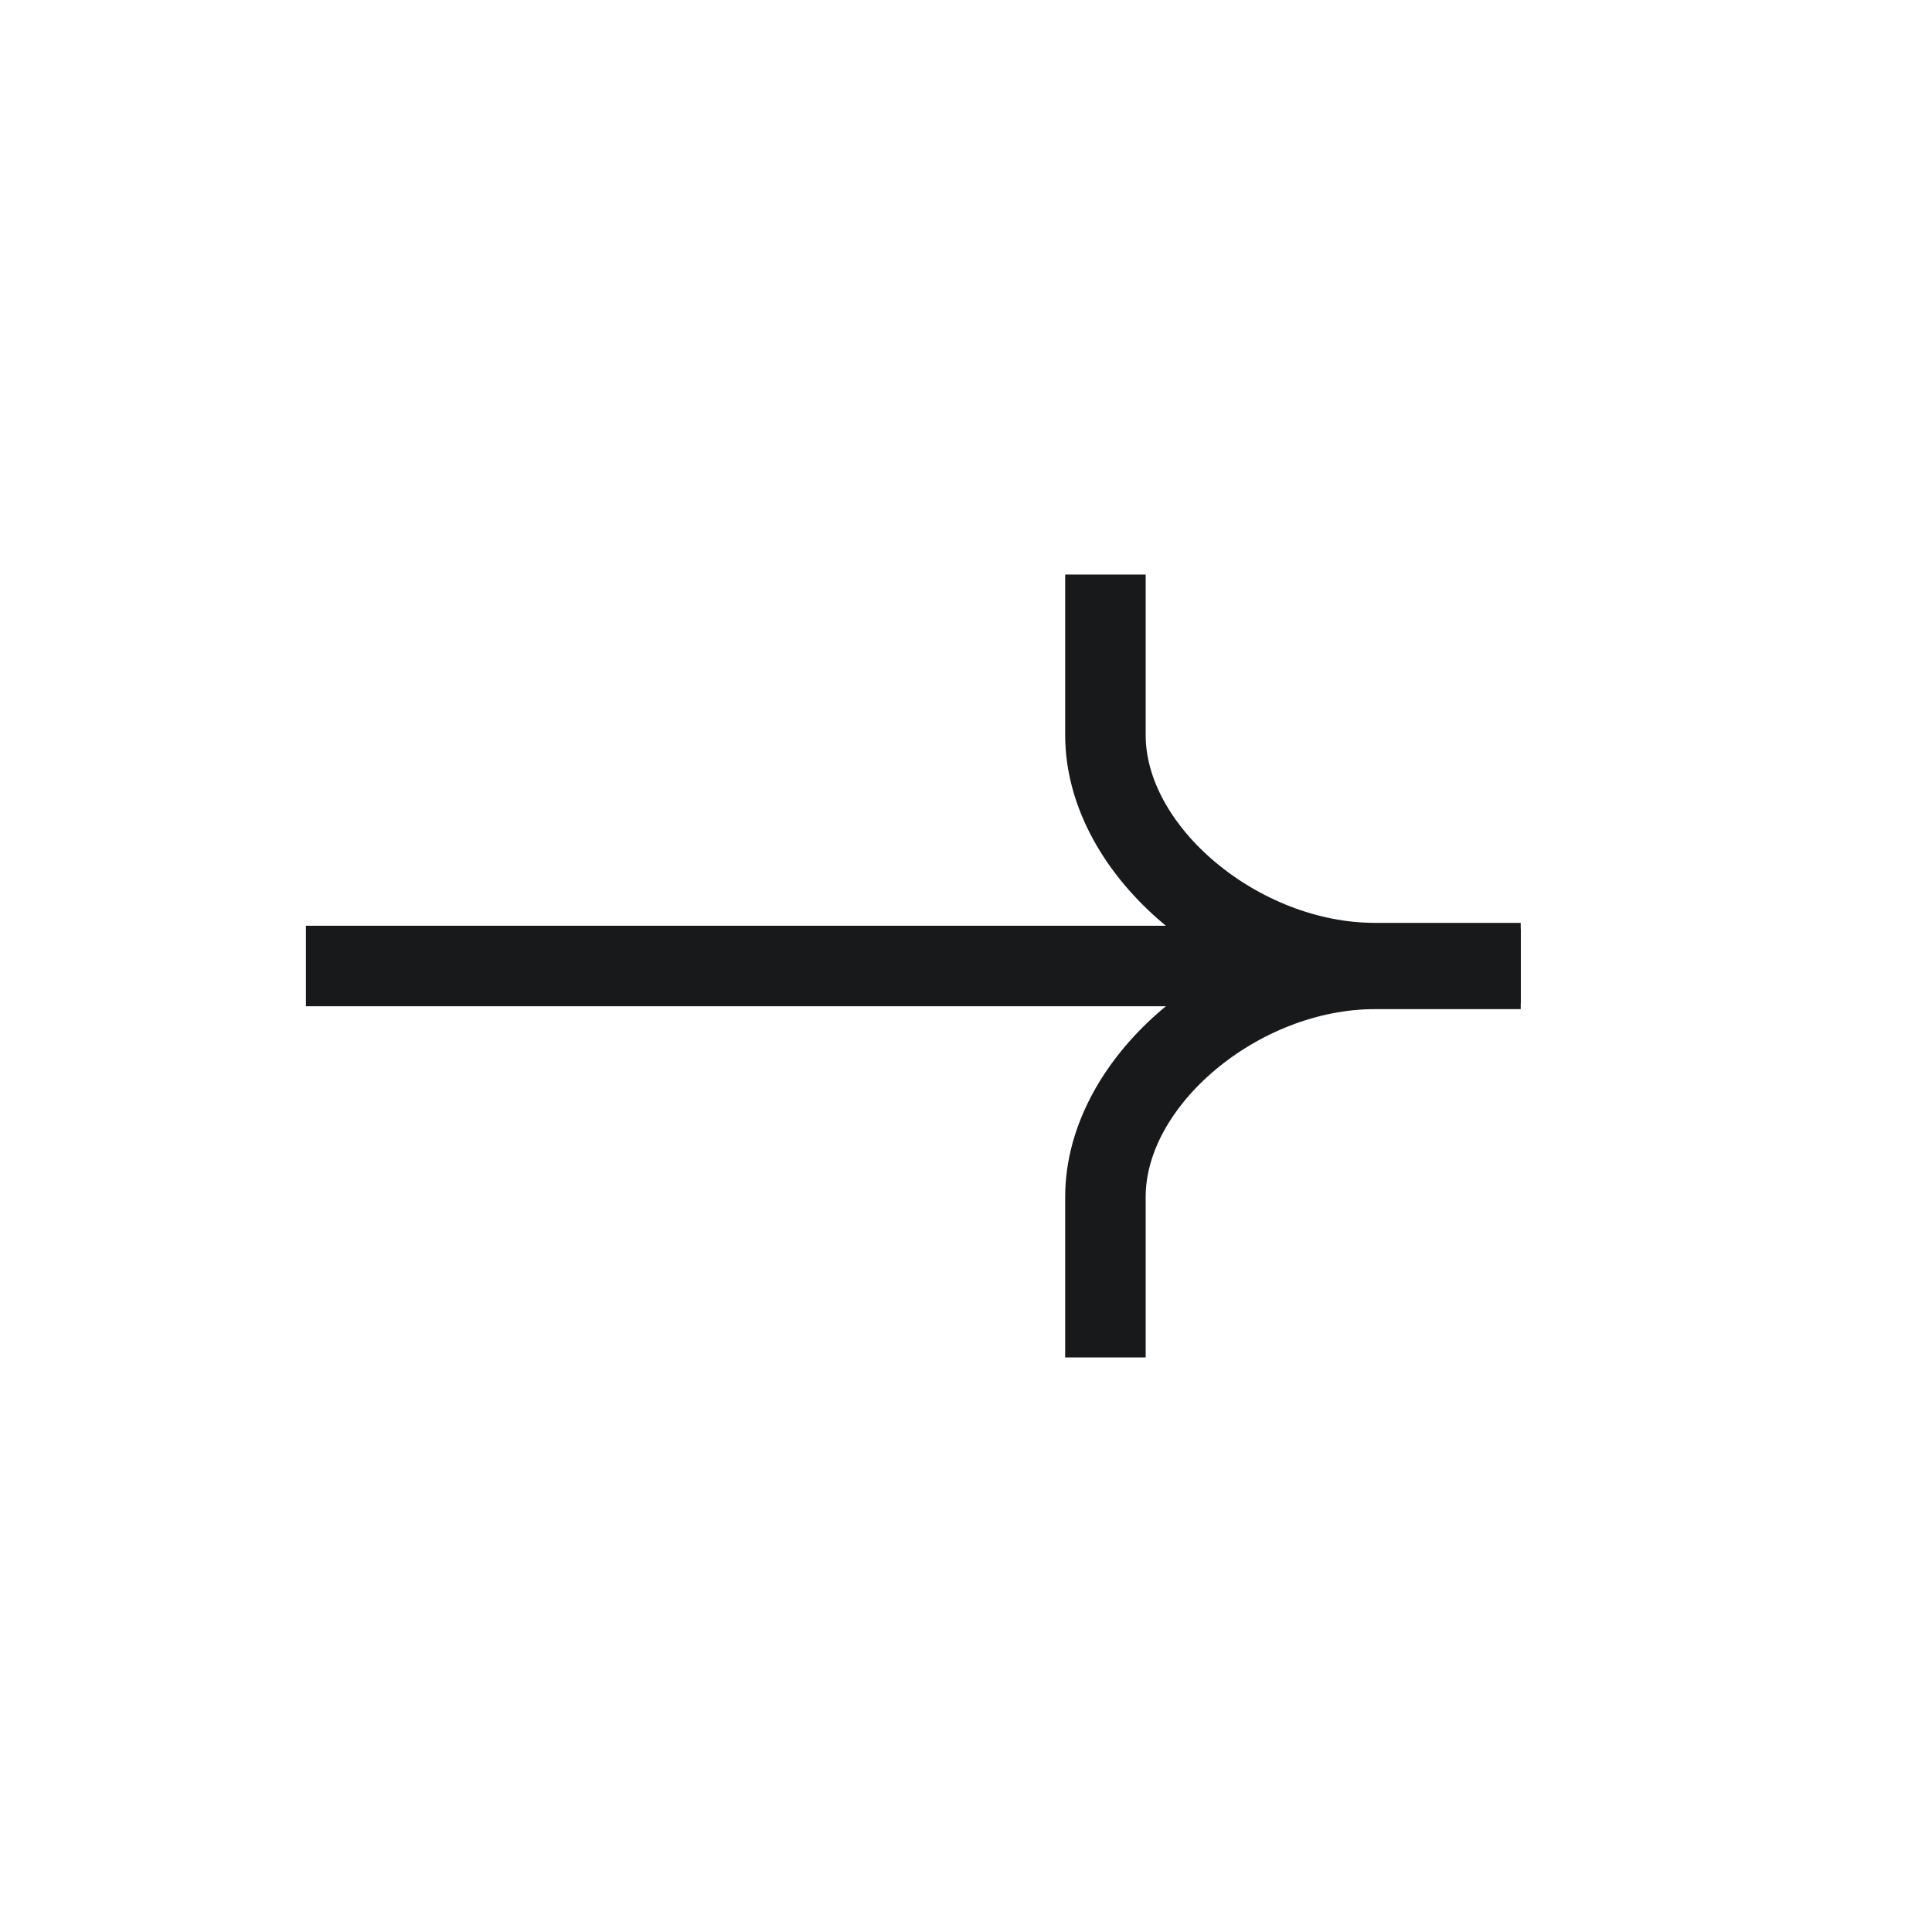 <svg width="24" height="24" viewBox="0 0 24 24" fill="none" xmlns="http://www.w3.org/2000/svg">
<path d="M3.8 12H18.814" stroke="#18191B"/>
<path d="M13.732 7.137C13.732 7.316 13.732 7.967 13.732 9.132C13.732 10.588 15.403 11.964 17.075 11.964H18.891" stroke="#18191B"/>
<path d="M13.732 16.863C13.732 16.683 13.732 16.033 13.732 14.868C13.732 13.412 15.403 12.036 17.075 12.036H18.891" stroke="#18191B"/>
</svg>
